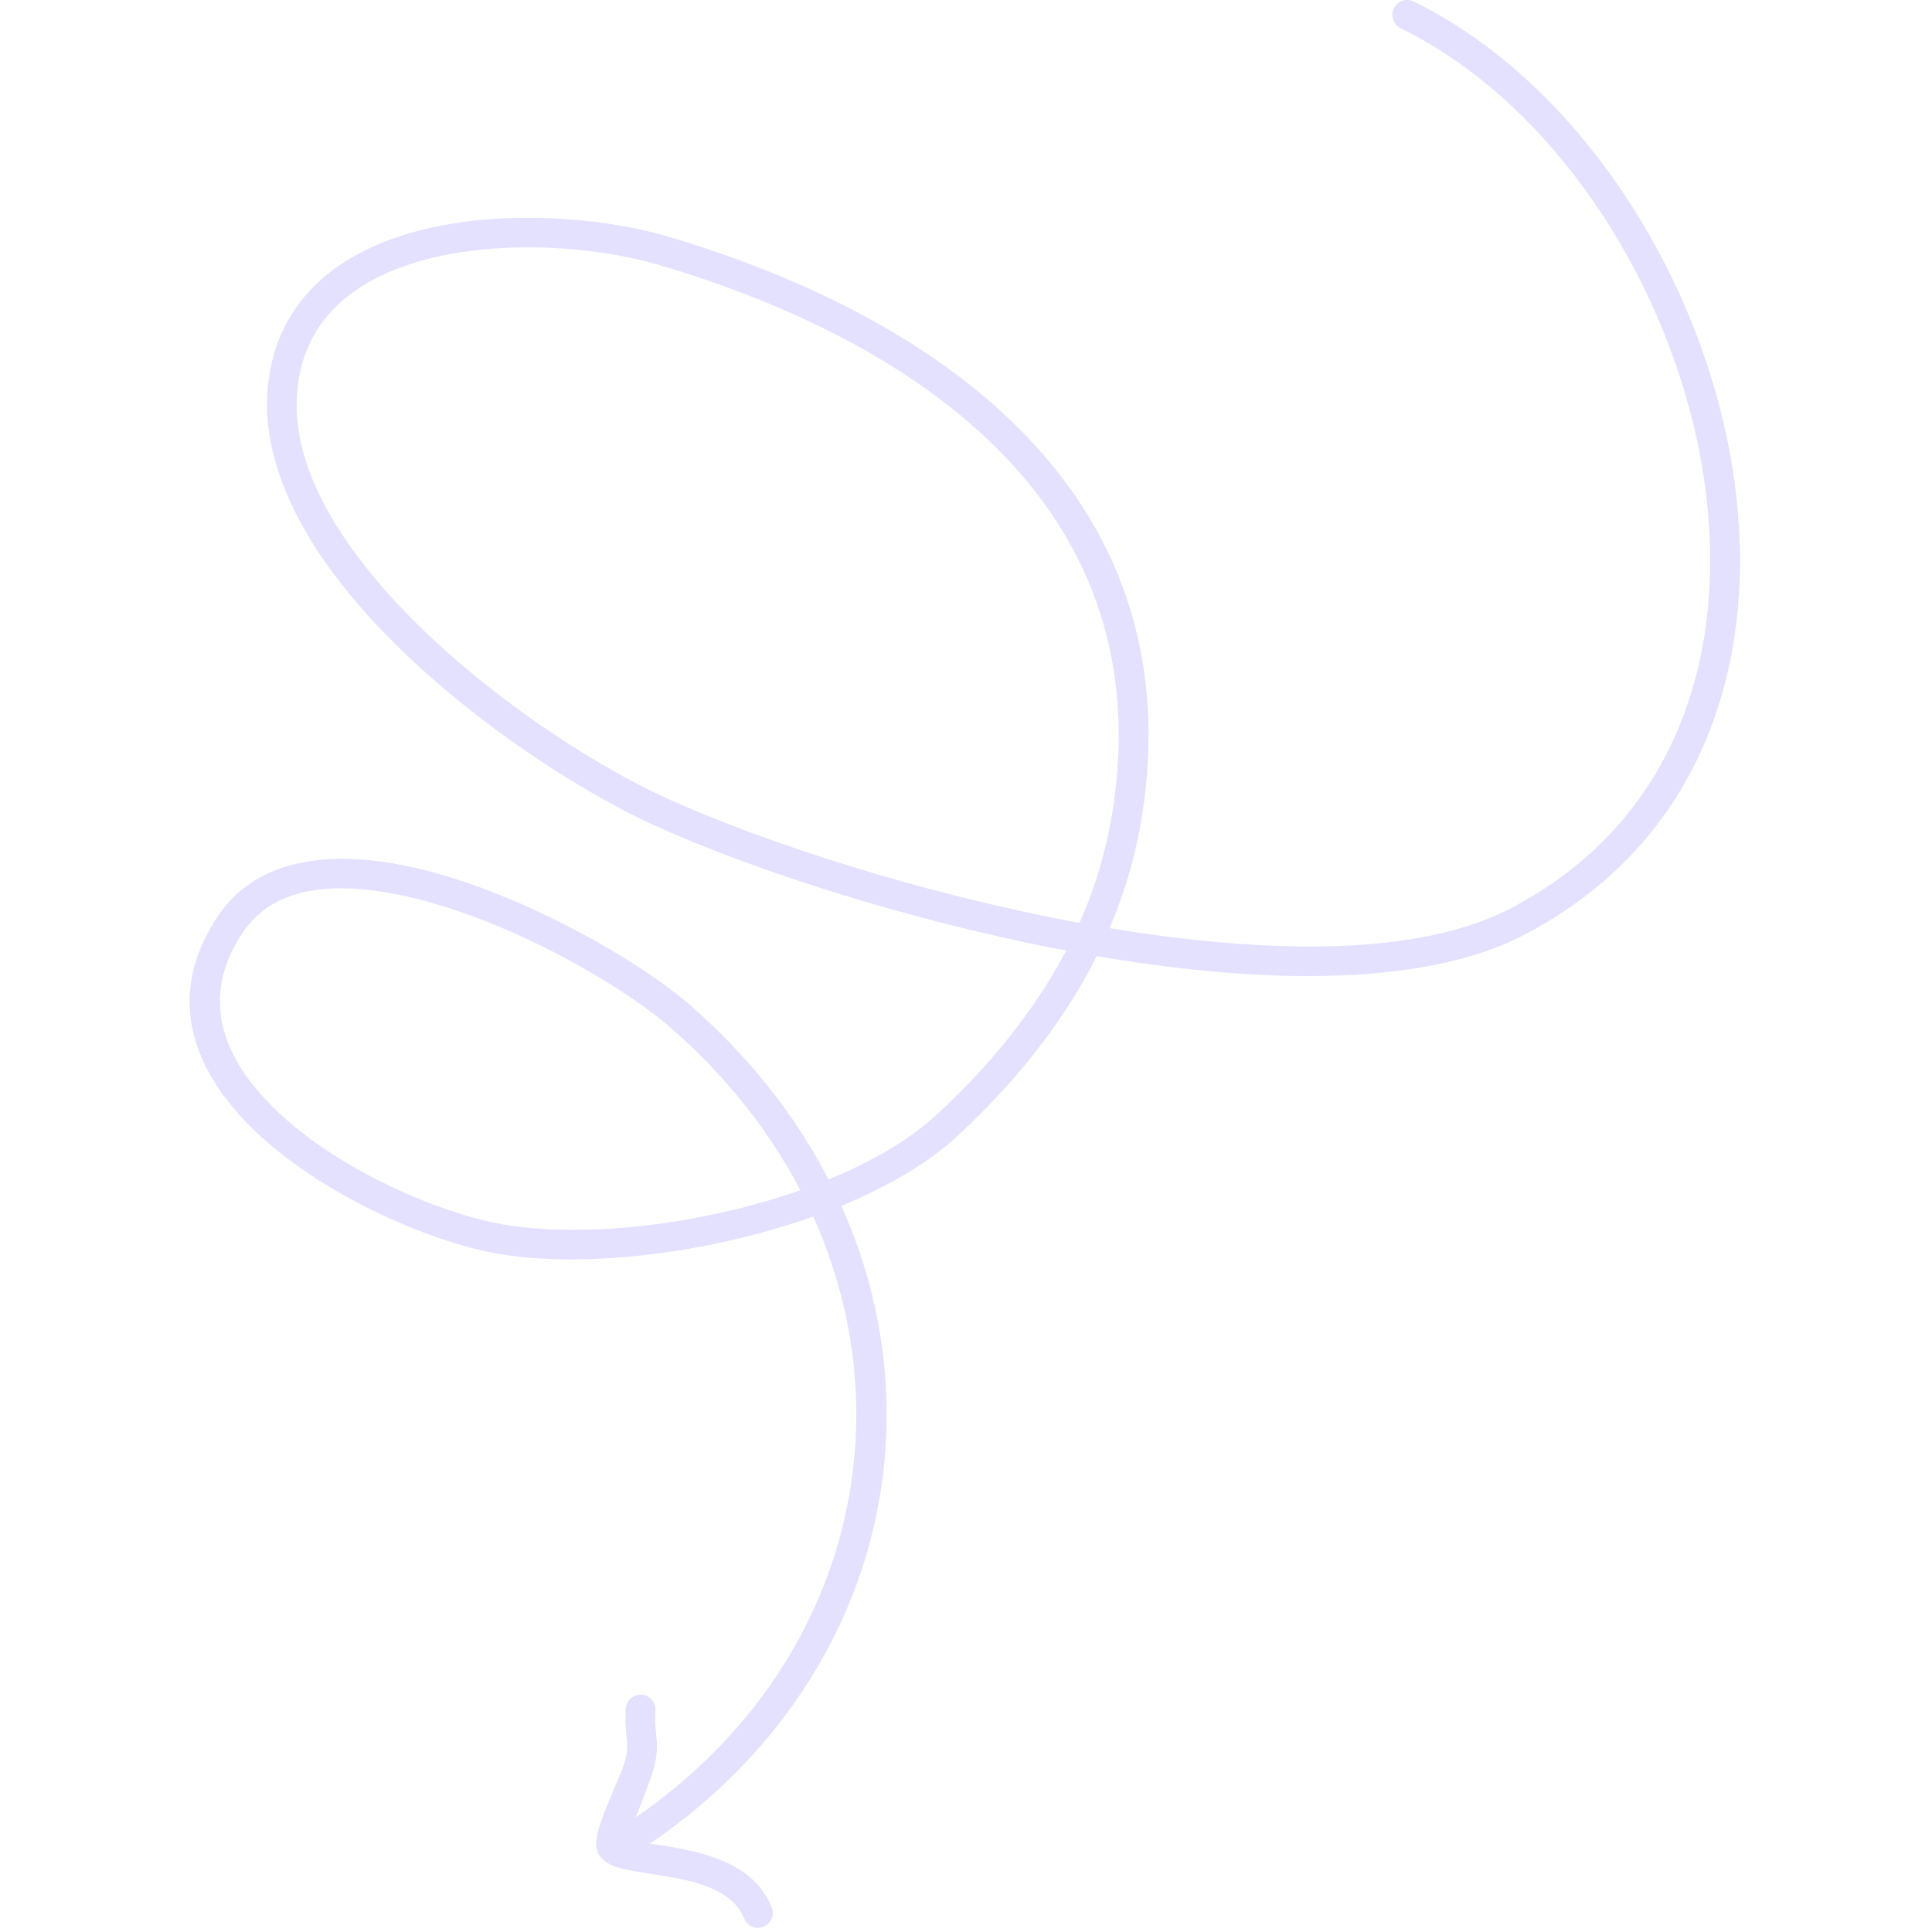 <svg width="96" height="96" viewBox="0 0 96 96" fill="none" xmlns="http://www.w3.org/2000/svg">
<g opacity="0.4" clip-path="url(#clip0_24_913)">
<path fill-rule="evenodd" clip-rule="evenodd" d="M55.133 46.119C56.164 43.718 56.598 41.615 56.829 39.977C58.973 24.296 46.488 15.703 33.216 11.762C29.661 10.704 23.853 10.285 19.47 11.876C16.389 12.992 14.001 15.076 13.404 18.517C12.739 22.266 14.571 26.182 17.529 29.715C21.804 34.828 28.412 39.155 32.565 41.034C37.355 43.2 45.104 45.743 52.975 47.233C51.658 49.735 49.664 52.505 46.57 55.363C45.199 56.639 43.313 57.73 41.169 58.606C39.554 55.471 37.247 52.514 34.248 49.906C31.724 47.717 25.563 44.115 20.107 43.01C16.213 42.224 12.684 42.73 10.812 45.544C8.491 49.041 9.305 52.3 11.572 55.026C14.761 58.867 20.935 61.595 24.586 62.268C28.833 63.049 35.13 62.325 40.409 60.449C45.307 71.332 41.739 84.132 30.258 91.173C29.919 91.386 29.81 91.84 30.014 92.188C30.231 92.535 30.692 92.644 31.032 92.431C43.177 84.979 46.977 71.436 41.806 59.914C44.086 58.975 46.108 57.809 47.574 56.447C50.98 53.295 53.124 50.243 54.495 47.508C55.974 47.762 57.453 47.975 58.919 48.138C65.5 48.874 71.675 48.57 75.732 46.453C85.109 41.561 87.715 31.869 85.937 22.409C84.173 13.04 78.107 3.932 70.25 0.076C69.883 -0.104 69.436 0.047 69.259 0.413C69.083 0.779 69.232 1.222 69.599 1.402C77.076 5.071 82.816 13.766 84.485 22.681C86.141 31.505 83.793 40.58 75.054 45.143C71.186 47.153 65.338 47.369 59.081 46.67C57.779 46.525 56.462 46.339 55.133 46.119ZM39.771 59.14C38.237 56.217 36.08 53.458 33.271 51.021C30.869 48.937 25.02 45.51 19.809 44.458C16.579 43.805 13.594 44.025 12.046 46.361C10.147 49.21 10.866 51.862 12.711 54.083C15.67 57.664 21.451 60.188 24.857 60.816C28.847 61.552 34.79 60.89 39.771 59.14ZM53.64 45.856C54.698 43.474 55.133 41.389 55.363 39.776C57.399 24.909 45.375 16.914 32.796 13.178C29.485 12.191 24.07 11.78 19.972 13.264C17.407 14.197 15.358 15.897 14.856 18.773C14.258 22.132 16.009 25.601 18.655 28.767C22.781 33.702 29.172 37.875 33.176 39.689C37.966 41.855 45.755 44.403 53.64 45.856Z" fill="#BCB1FF"/>
<path fill-rule="evenodd" clip-rule="evenodd" d="M31.184 91.386C31.455 90.683 32.229 88.657 32.337 88.348C32.636 87.479 32.663 87.001 32.636 86.513C32.609 86.121 32.527 85.718 32.568 84.98C32.595 84.572 32.269 84.226 31.862 84.206C31.455 84.186 31.116 84.501 31.089 84.908C31.061 85.577 31.102 86.001 31.143 86.373C31.184 86.802 31.197 87.136 30.939 87.867C30.817 88.224 29.922 90.136 29.691 91.086C29.569 91.582 29.637 91.953 29.732 92.116C29.867 92.35 30.112 92.569 30.492 92.72C30.98 92.911 31.794 93.023 32.704 93.168C33.559 93.302 34.522 93.473 35.363 93.834C36.069 94.142 36.68 94.587 36.978 95.328C37.127 95.707 37.548 95.894 37.928 95.745C38.308 95.596 38.498 95.165 38.349 94.787C37.915 93.666 37.019 92.945 35.947 92.48C34.997 92.069 33.911 91.861 32.934 91.709C32.351 91.615 31.808 91.543 31.387 91.447C31.319 91.432 31.252 91.409 31.184 91.386Z" fill="#BCB1FF"/>
</g>
<defs>
<clipPath id="clip0_24_913">
<rect width="96" height="96" fill="white"/>
</clipPath>
</defs>
</svg>
